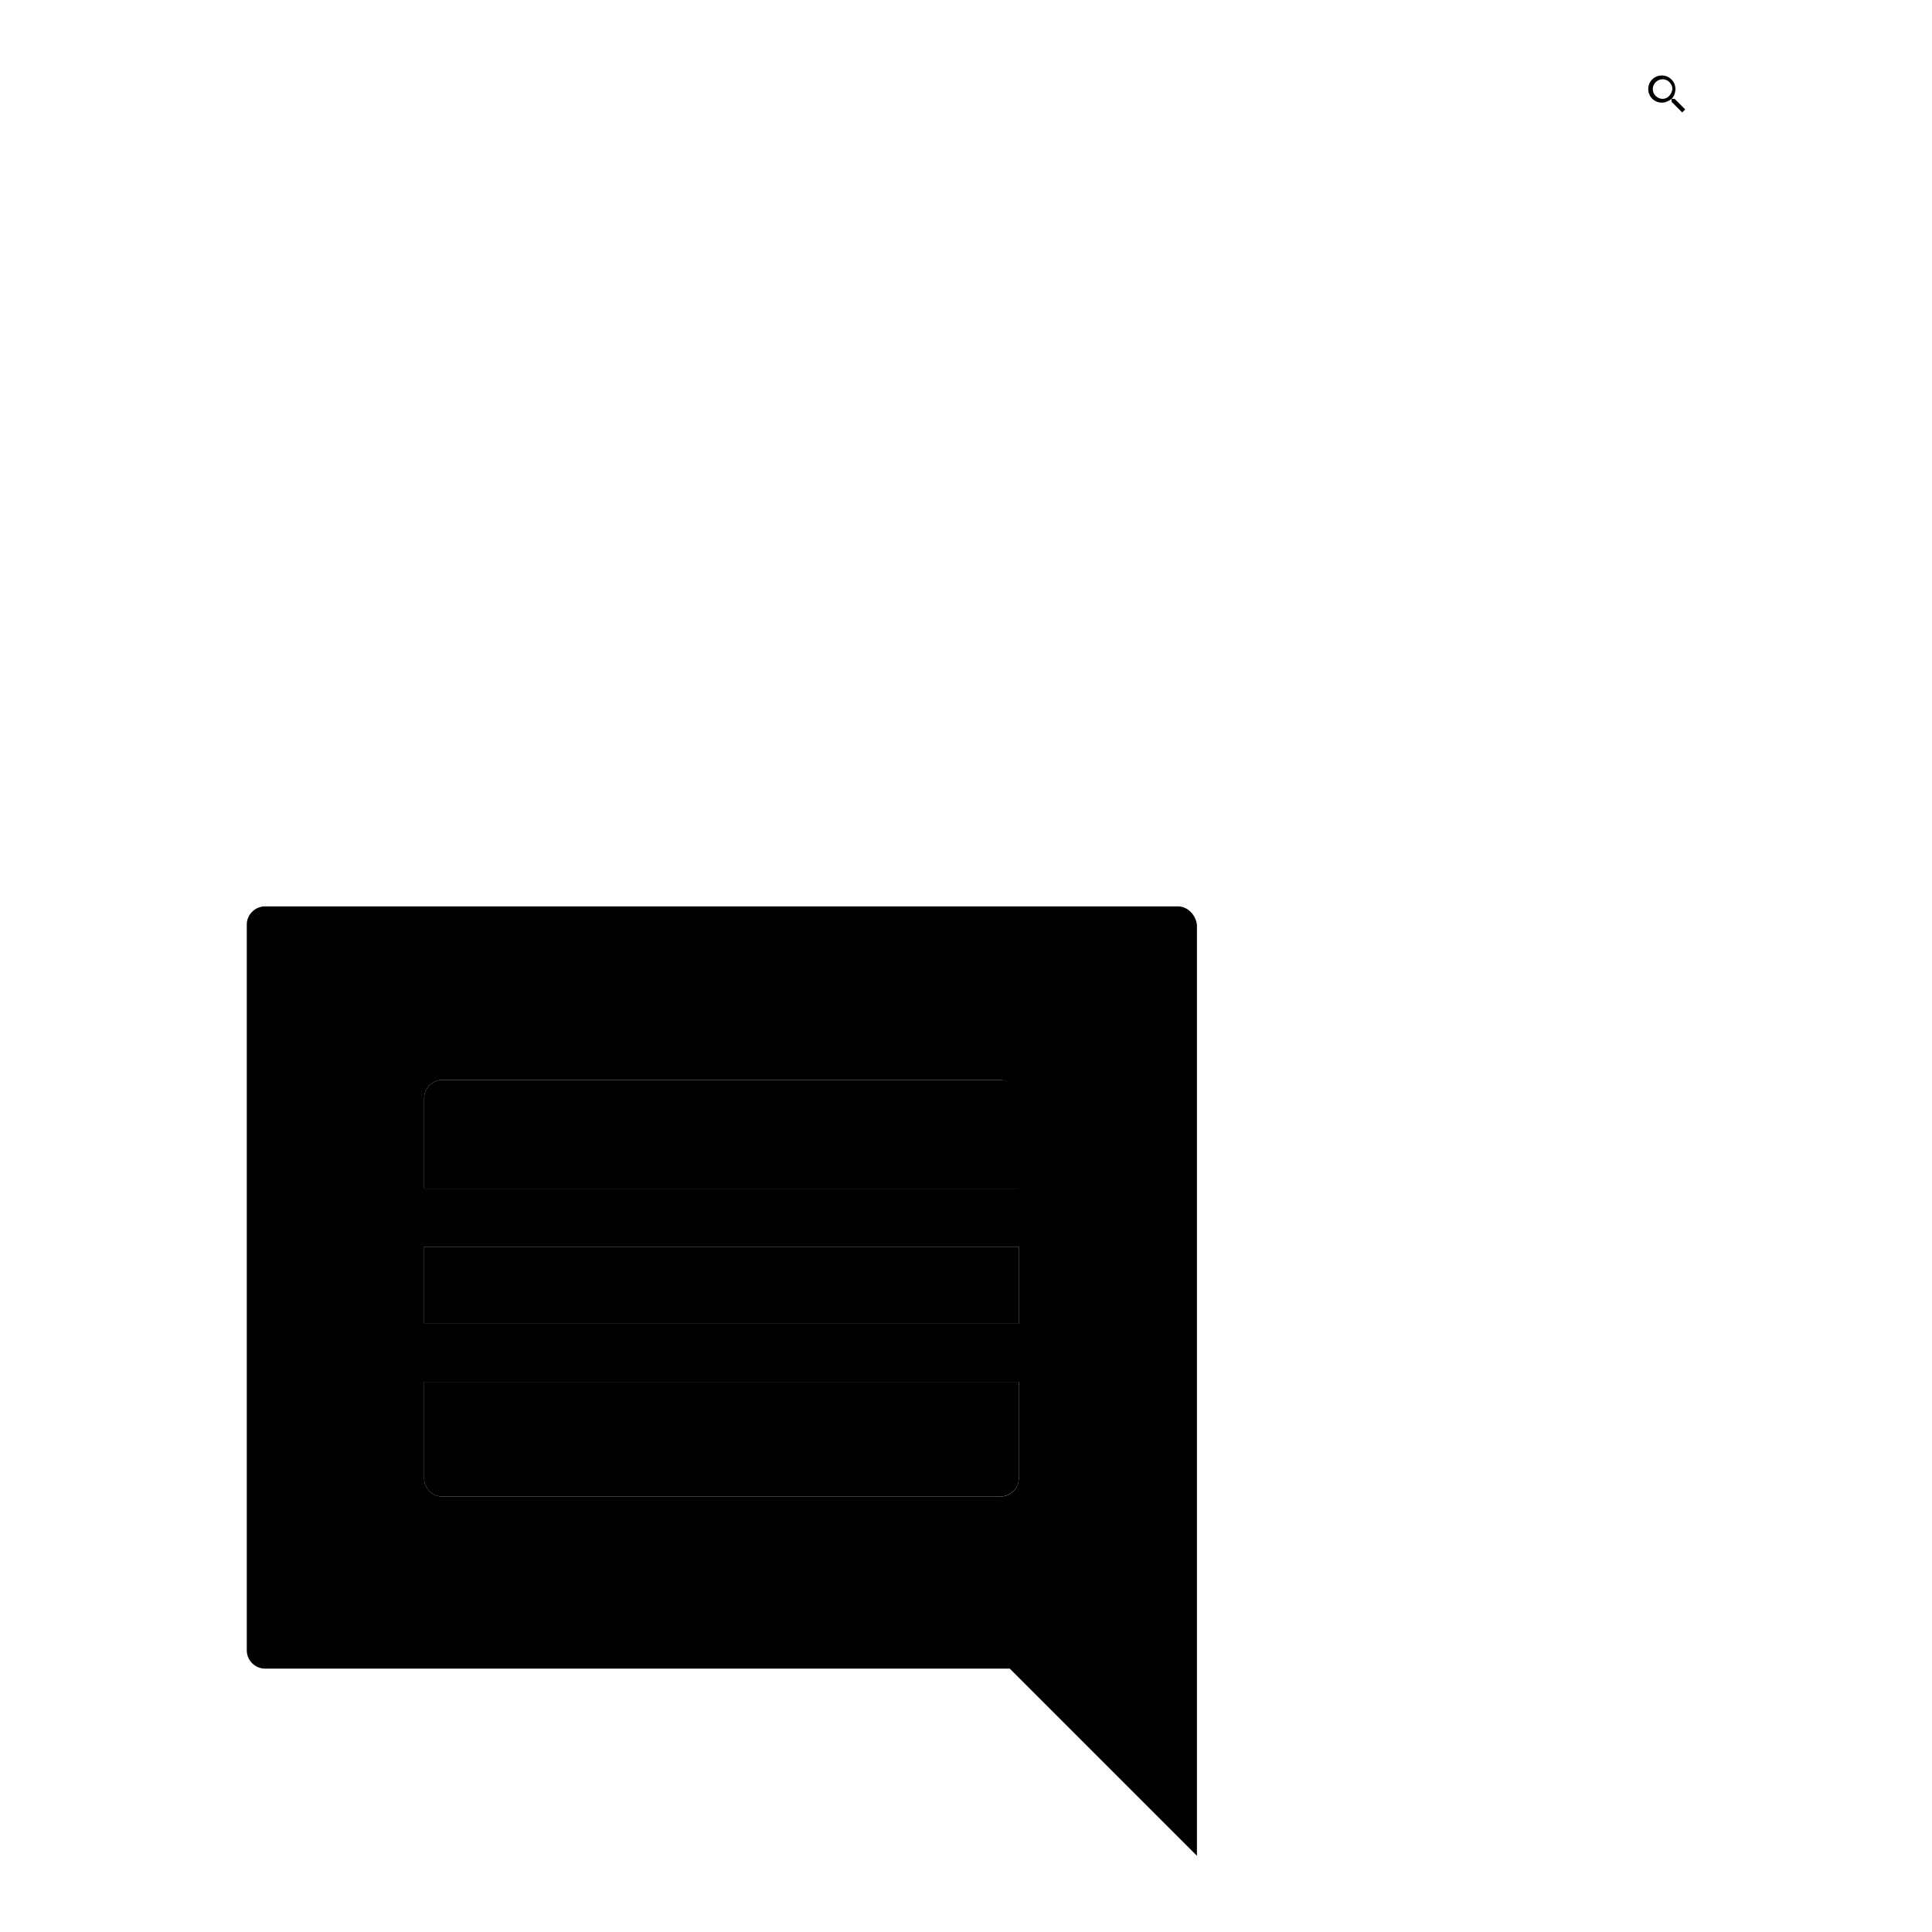 <?xml version="1.0" encoding="utf-8"?>
<!-- Svg Vector Icons : http://www.onlinewebfonts.com/icon -->
<!DOCTYPE svg PUBLIC "-//W3C//DTD SVG 1.1//EN" "http://www.w3.org/Graphics/SVG/1.1/DTD/svg11.dtd">
<svg version="1.1" xmlns="http://www.w3.org/2000/svg" xmlns:xlink="http://www.w3.org/1999/xlink" x="0px" y="0px" viewBox="0 0 256 256" enable-background="new 0 0 256 256" xml:space="preserve">
<g><g><path fill="#000000" d="M221.9,13.1h-0.4c0.3-0.3,0.5-0.8,0.5-1.3c0-1-0.8-1.8-1.8-1.8c-1,0-1.8,0.8-1.8,1.8c0,1,0.8,1.8,1.8,1.8c0.5,0,0.9-0.2,1.3-0.5v0.4l1.4,1.4l0.4-0.4L221.9,13.1z M220.3,13.1c-0.7,0-1.3-0.6-1.3-1.3c0-0.7,0.6-1.3,1.3-1.3c0.7,0,1.3,0.6,1.3,1.3C221.5,12.5,221,13.1,220.3,13.1z"/><path fill="#000000" d="M135,157.5v-12c0-1.3-1.1-2.4-2.4-2.4H58.6c-1.3,0-2.4,1.1-2.4,2.4v12H135z"/><path fill="#000000" d="M56.2,165.2H135v10.2H56.2V165.2L56.2,165.2z"/><path fill="#000000" d="M135,195.9v-12.8H56.2v12.8c0,1.3,1.1,2.4,2.4,2.4h73.9C133.9,198.3,135,197.2,135,195.9z"/><path fill="#000000" d="M156.1,120.1h-121c-1.3,0-2.4,1.1-2.4,2.4v96.2c0,1.3,1.1,2.4,2.4,2.4h98.7l24.8,24.8V122.6C158.5,121.3,157.4,120.1,156.1,120.1L156.1,120.1z M56.2,165.2H135v10.2H56.2V165.2L56.2,165.2z M58.6,143.1h73.9c1.3,0,2.4,1.1,2.4,2.4v12H56.2v-12C56.2,144.2,57.3,143.1,58.6,143.1z M56.2,195.9v-12.8H135v12.8c0,1.3-1.1,2.4-2.4,2.4H58.6C57.3,198.3,56.2,197.2,56.2,195.9z"/></g></g>
</svg>